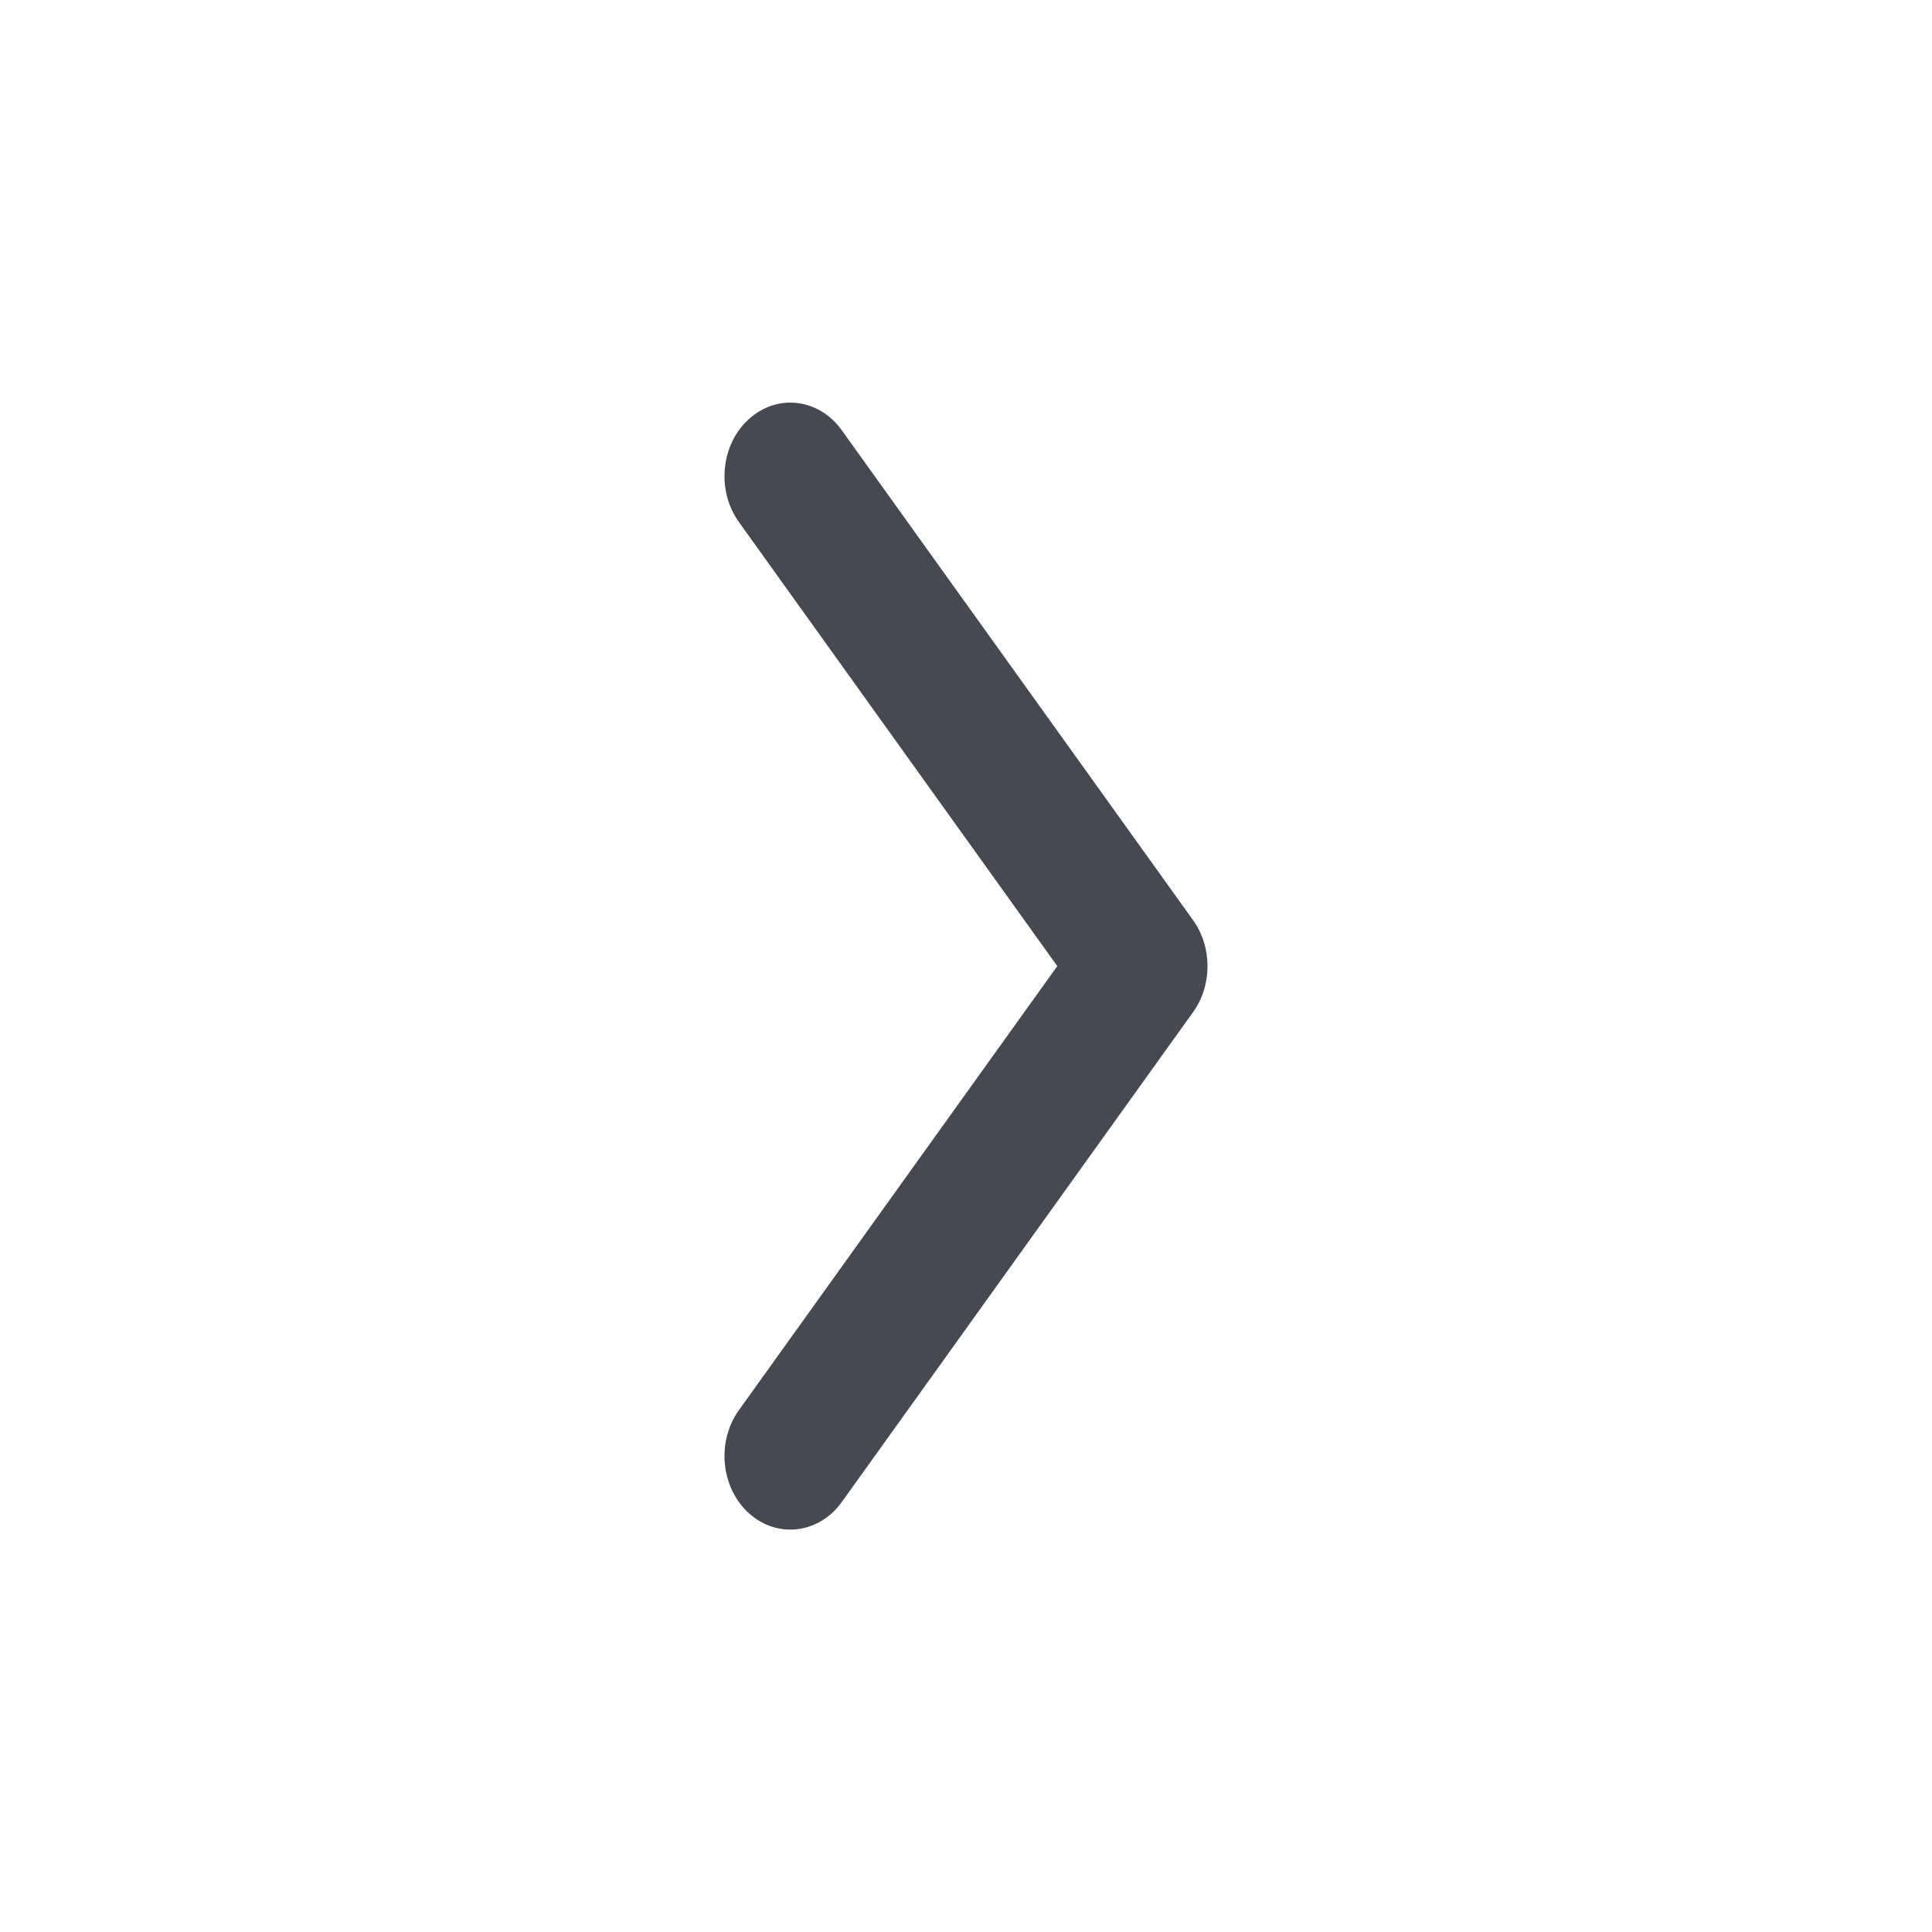 <svg width="20" height="20" viewBox="0 0 20 20" fill="none" xmlns="http://www.w3.org/2000/svg">
<path fill-rule="evenodd" clip-rule="evenodd" d="M7.756 15.668C7.462 15.405 7.414 14.927 7.649 14.598L10.945 10.001L7.649 5.404C7.414 5.076 7.462 4.597 7.756 4.335C8.05 4.072 8.479 4.125 8.714 4.454L12.351 9.526C12.55 9.804 12.55 10.199 12.351 10.477L8.714 15.549C8.479 15.877 8.05 15.93 7.756 15.668Z" fill="#464853"/>
</svg>
